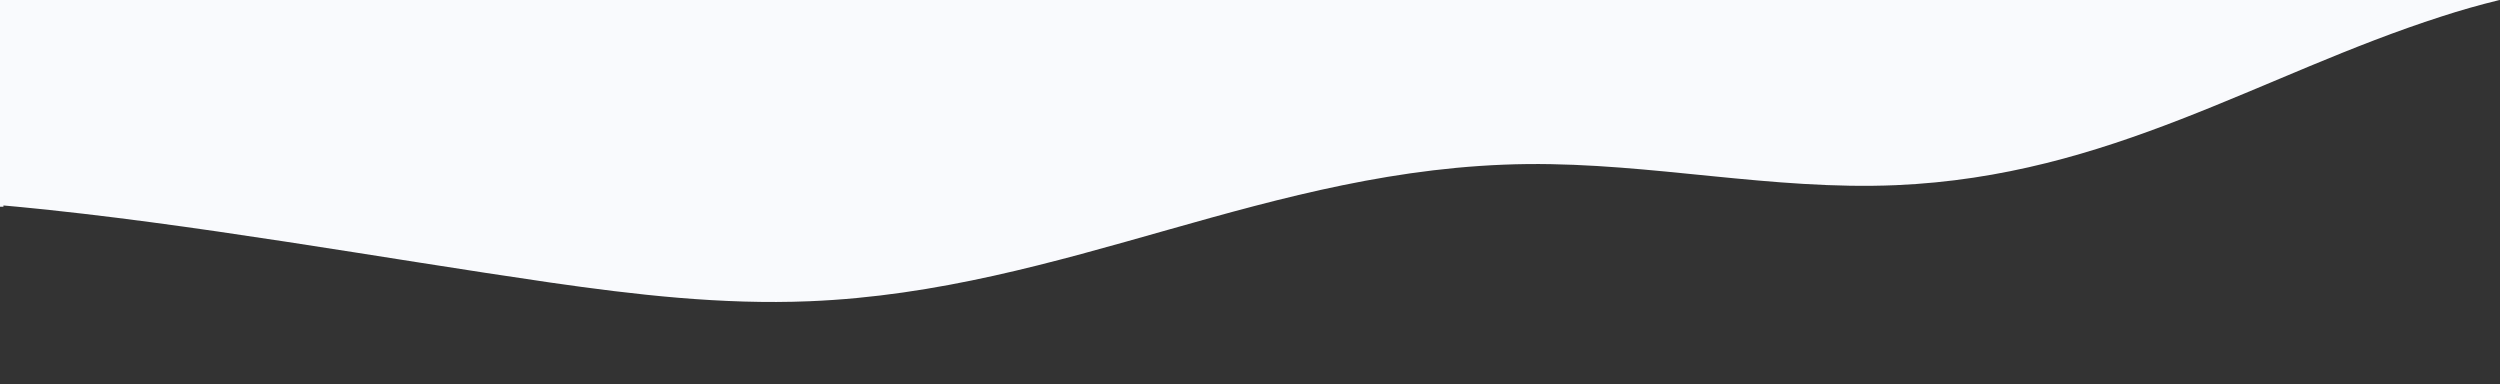 <?xml version="1.0" encoding="utf-8"?>
<!-- Generator: Adobe Illustrator 19.0.0, SVG Export Plug-In . SVG Version: 6.00 Build 0)  -->
<svg version="1.1" id="Layer_1" xmlns="http://www.w3.org/2000/svg" xmlns:xlink="http://www.w3.org/1999/xlink" x="0px" y="0px"
	 viewBox="0 0 1600 246" style="enable-background:new 0 0 1600 246;" xml:space="preserve">
<rect x="0" y="0" width="1600" height="246" fill="#333333" stroke="none"/>
<style type="text/css">
	.st0{fill:#F9FAFD;}
</style>
<path id="XMLID_7_" class="st0" d="M2.2,132.3l0-0.8c2.9,0.3,5.8,0.5,8.8,0.8h0c111.4,10.6,232.7,32.8,341,48.5
	c54.1,7.8,109.9,14.3,165.9,12c164.4-6.7,294.8-86,459.7-87.8c79.3-0.8,156.8,16.9,235.9,13.5c137.1-5.9,232.4-70.5,349.2-108
	c11.7-3.8,23.9-7.3,36.6-10.4c0.3-0.1,0.5-0.1,0.7-0.1H0v132.3H2.2z"/>
</svg>
